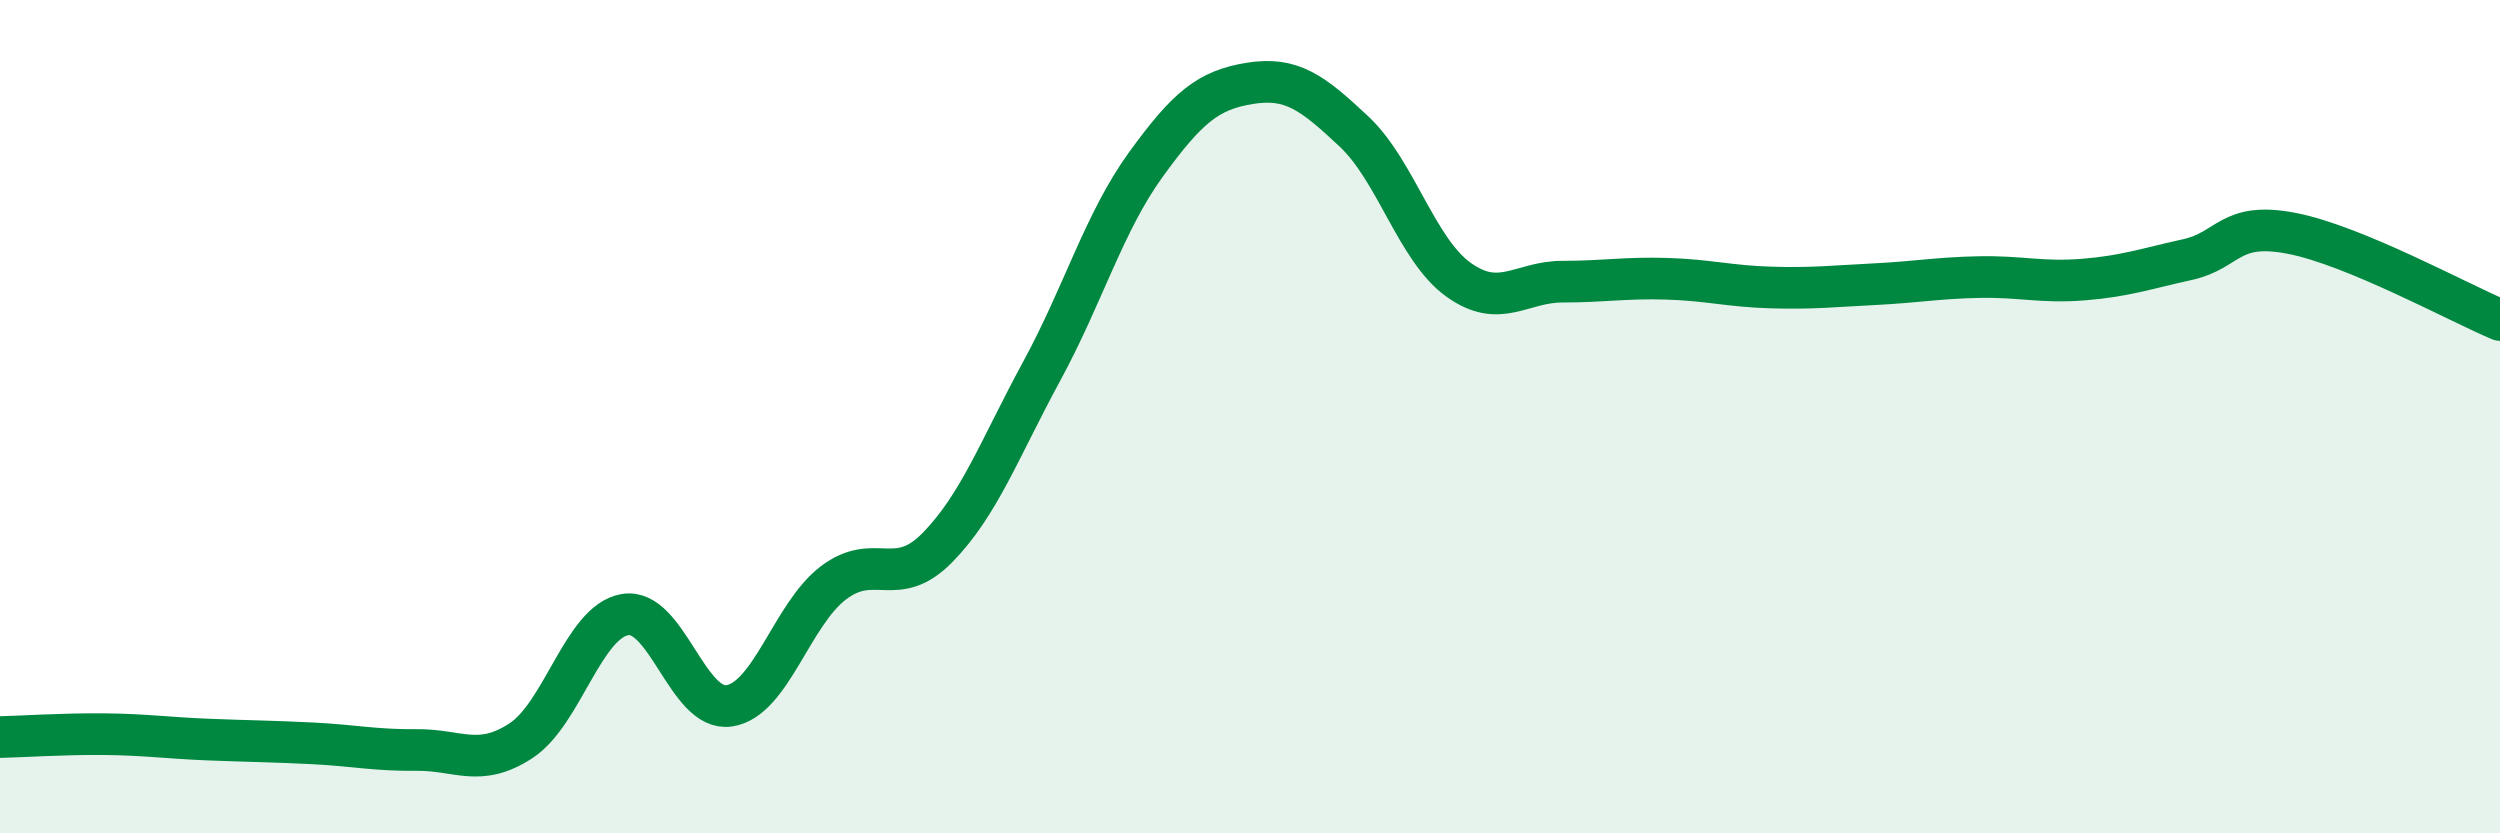 
    <svg width="60" height="20" viewBox="0 0 60 20" xmlns="http://www.w3.org/2000/svg">
      <path
        d="M 0,17.69 C 0.5,17.68 1.5,17.61 2.5,17.62 C 3.5,17.63 4,17.71 5,17.75 C 6,17.79 6.5,17.79 7.5,17.84 C 8.5,17.89 9,18.01 10,18 C 11,17.99 11.5,18.43 12.5,17.78 C 13.5,17.13 14,14.92 15,14.75 C 16,14.58 16.5,17.09 17.5,16.94 C 18.5,16.79 19,14.75 20,13.99 C 21,13.23 21.5,14.16 22.5,13.14 C 23.5,12.12 24,10.75 25,8.91 C 26,7.07 26.5,5.33 27.5,3.95 C 28.5,2.57 29,2.16 30,2 C 31,1.84 31.5,2.22 32.5,3.16 C 33.5,4.1 34,5.99 35,6.71 C 36,7.43 36.5,6.76 37.5,6.76 C 38.5,6.76 39,6.66 40,6.69 C 41,6.72 41.5,6.87 42.5,6.9 C 43.5,6.93 44,6.87 45,6.82 C 46,6.77 46.5,6.67 47.5,6.65 C 48.5,6.63 49,6.79 50,6.71 C 51,6.63 51.5,6.45 52.5,6.23 C 53.5,6.01 53.5,5.31 55,5.6 C 56.5,5.89 59,7.26 60,7.68L60 20L0 20Z"
        fill="#008740"
        opacity="0.1"
        stroke-linecap="round"
        stroke-linejoin="round"
      />
      <path
        d="M 0,17.69 C 0.5,17.68 1.5,17.61 2.5,17.62 C 3.5,17.63 4,17.71 5,17.75 C 6,17.79 6.5,17.79 7.5,17.84 C 8.5,17.89 9,18.01 10,18 C 11,17.99 11.5,18.43 12.5,17.78 C 13.5,17.13 14,14.92 15,14.75 C 16,14.58 16.5,17.09 17.5,16.94 C 18.5,16.79 19,14.75 20,13.99 C 21,13.23 21.5,14.16 22.5,13.14 C 23.5,12.12 24,10.75 25,8.91 C 26,7.07 26.5,5.33 27.5,3.95 C 28.5,2.57 29,2.16 30,2 C 31,1.84 31.5,2.22 32.5,3.16 C 33.5,4.1 34,5.99 35,6.71 C 36,7.43 36.5,6.76 37.5,6.76 C 38.5,6.76 39,6.66 40,6.69 C 41,6.72 41.5,6.87 42.5,6.9 C 43.5,6.93 44,6.87 45,6.82 C 46,6.77 46.5,6.67 47.5,6.65 C 48.5,6.63 49,6.79 50,6.71 C 51,6.63 51.5,6.45 52.5,6.23 C 53.5,6.01 53.5,5.31 55,5.6 C 56.5,5.89 59,7.26 60,7.68"
        stroke="#008740"
        stroke-width="1"
        fill="none"
        stroke-linecap="round"
        stroke-linejoin="round"
      />
    </svg>
  